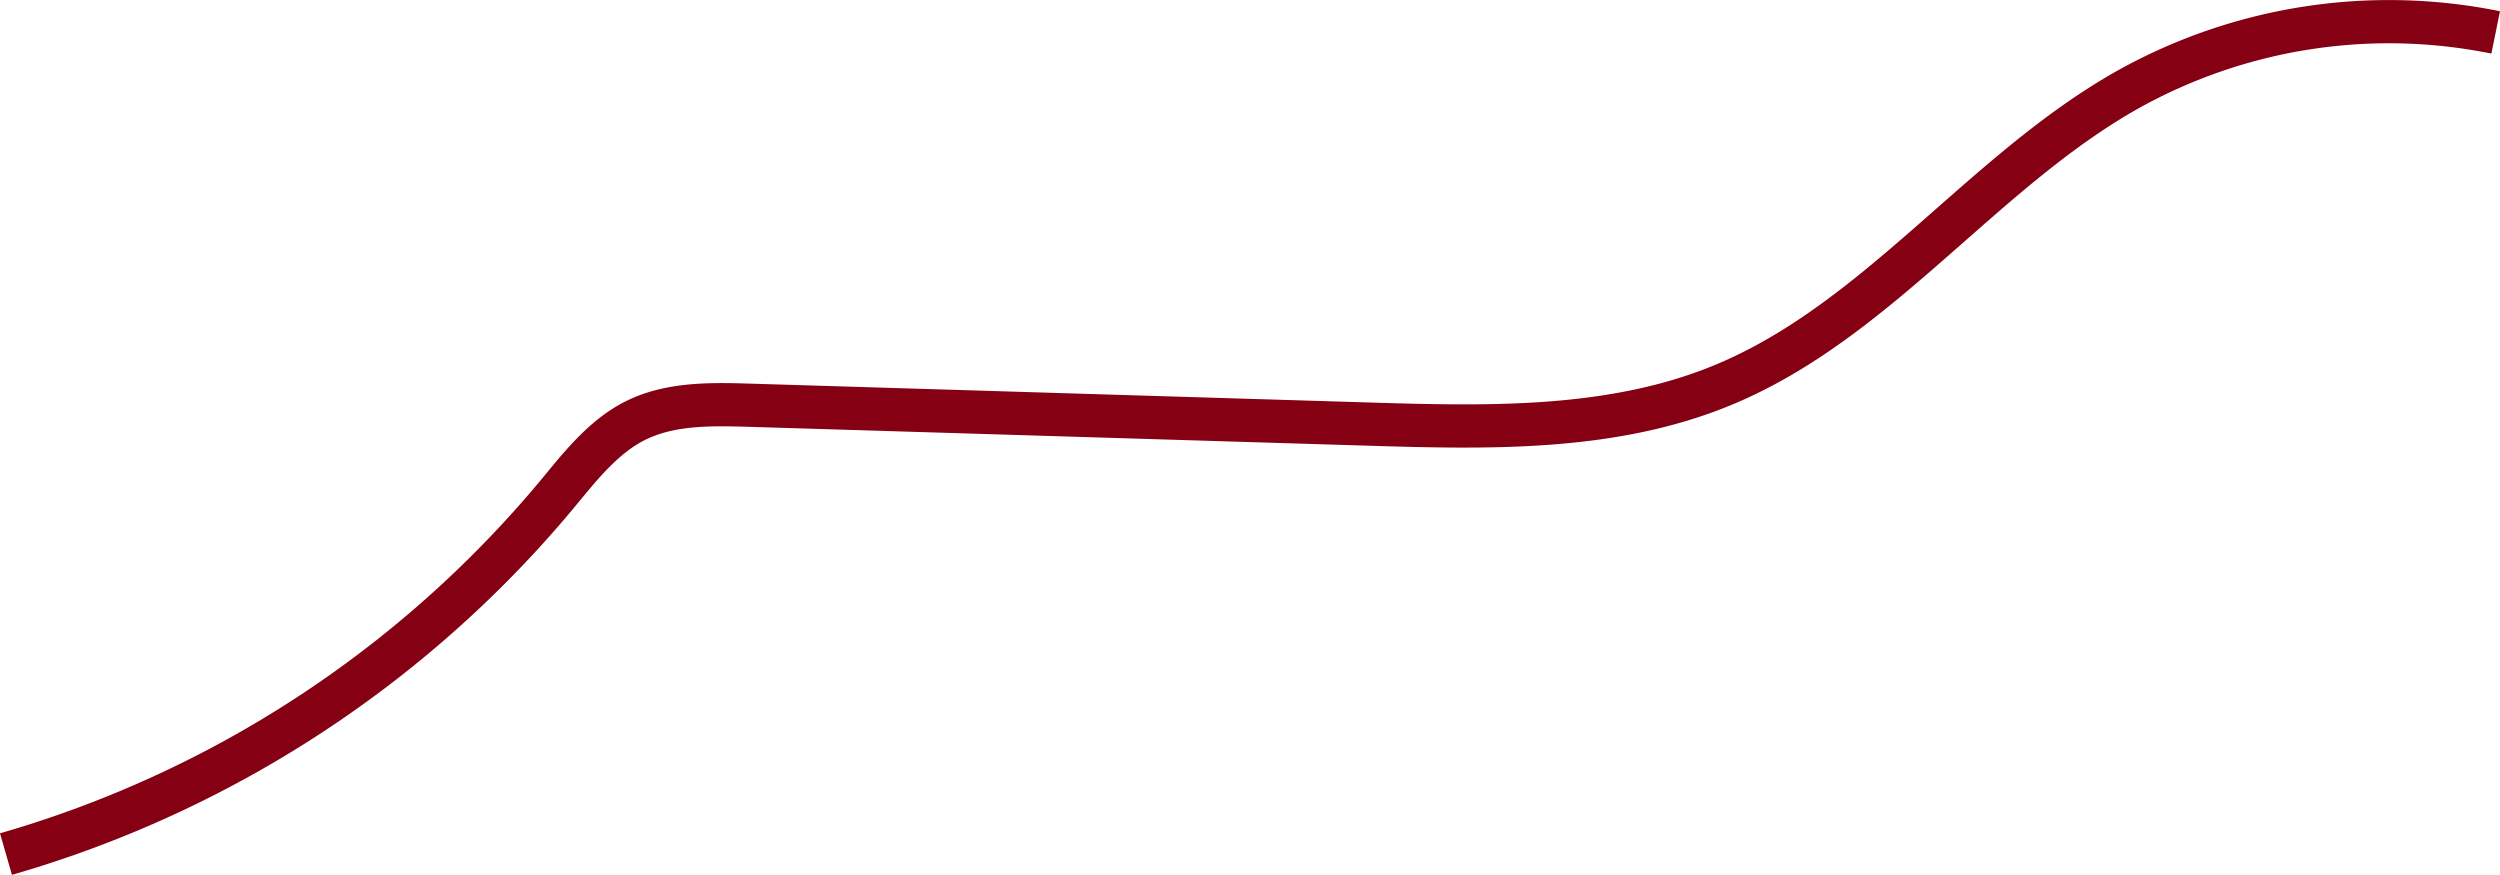 <?xml version="1.0" encoding="UTF-8"?> <svg xmlns="http://www.w3.org/2000/svg" viewBox="0 0 289.23 101.22"> <defs> <style>.cls-1{fill:none;stroke:#850013;stroke-miterlimit:10;stroke-width:5px;}</style> </defs> <g id="Слой_2" data-name="Слой 2"> <g id="Layer_1" data-name="Layer 1"> <path class="cls-1" d="M288.73,3.75a62,62,0,0,0-42.55,6.61c-16.92,9.52-28.93,26.79-46.88,34.2-12.73,5.26-27,4.93-40.75,4.51L86.69,46.88c-4.45-.13-9.1-.22-13.1,1.74-3.83,1.89-6.53,5.42-9.26,8.71A129.72,129.72,0,0,1,.69,98.81"></path> </g> </g> </svg> 